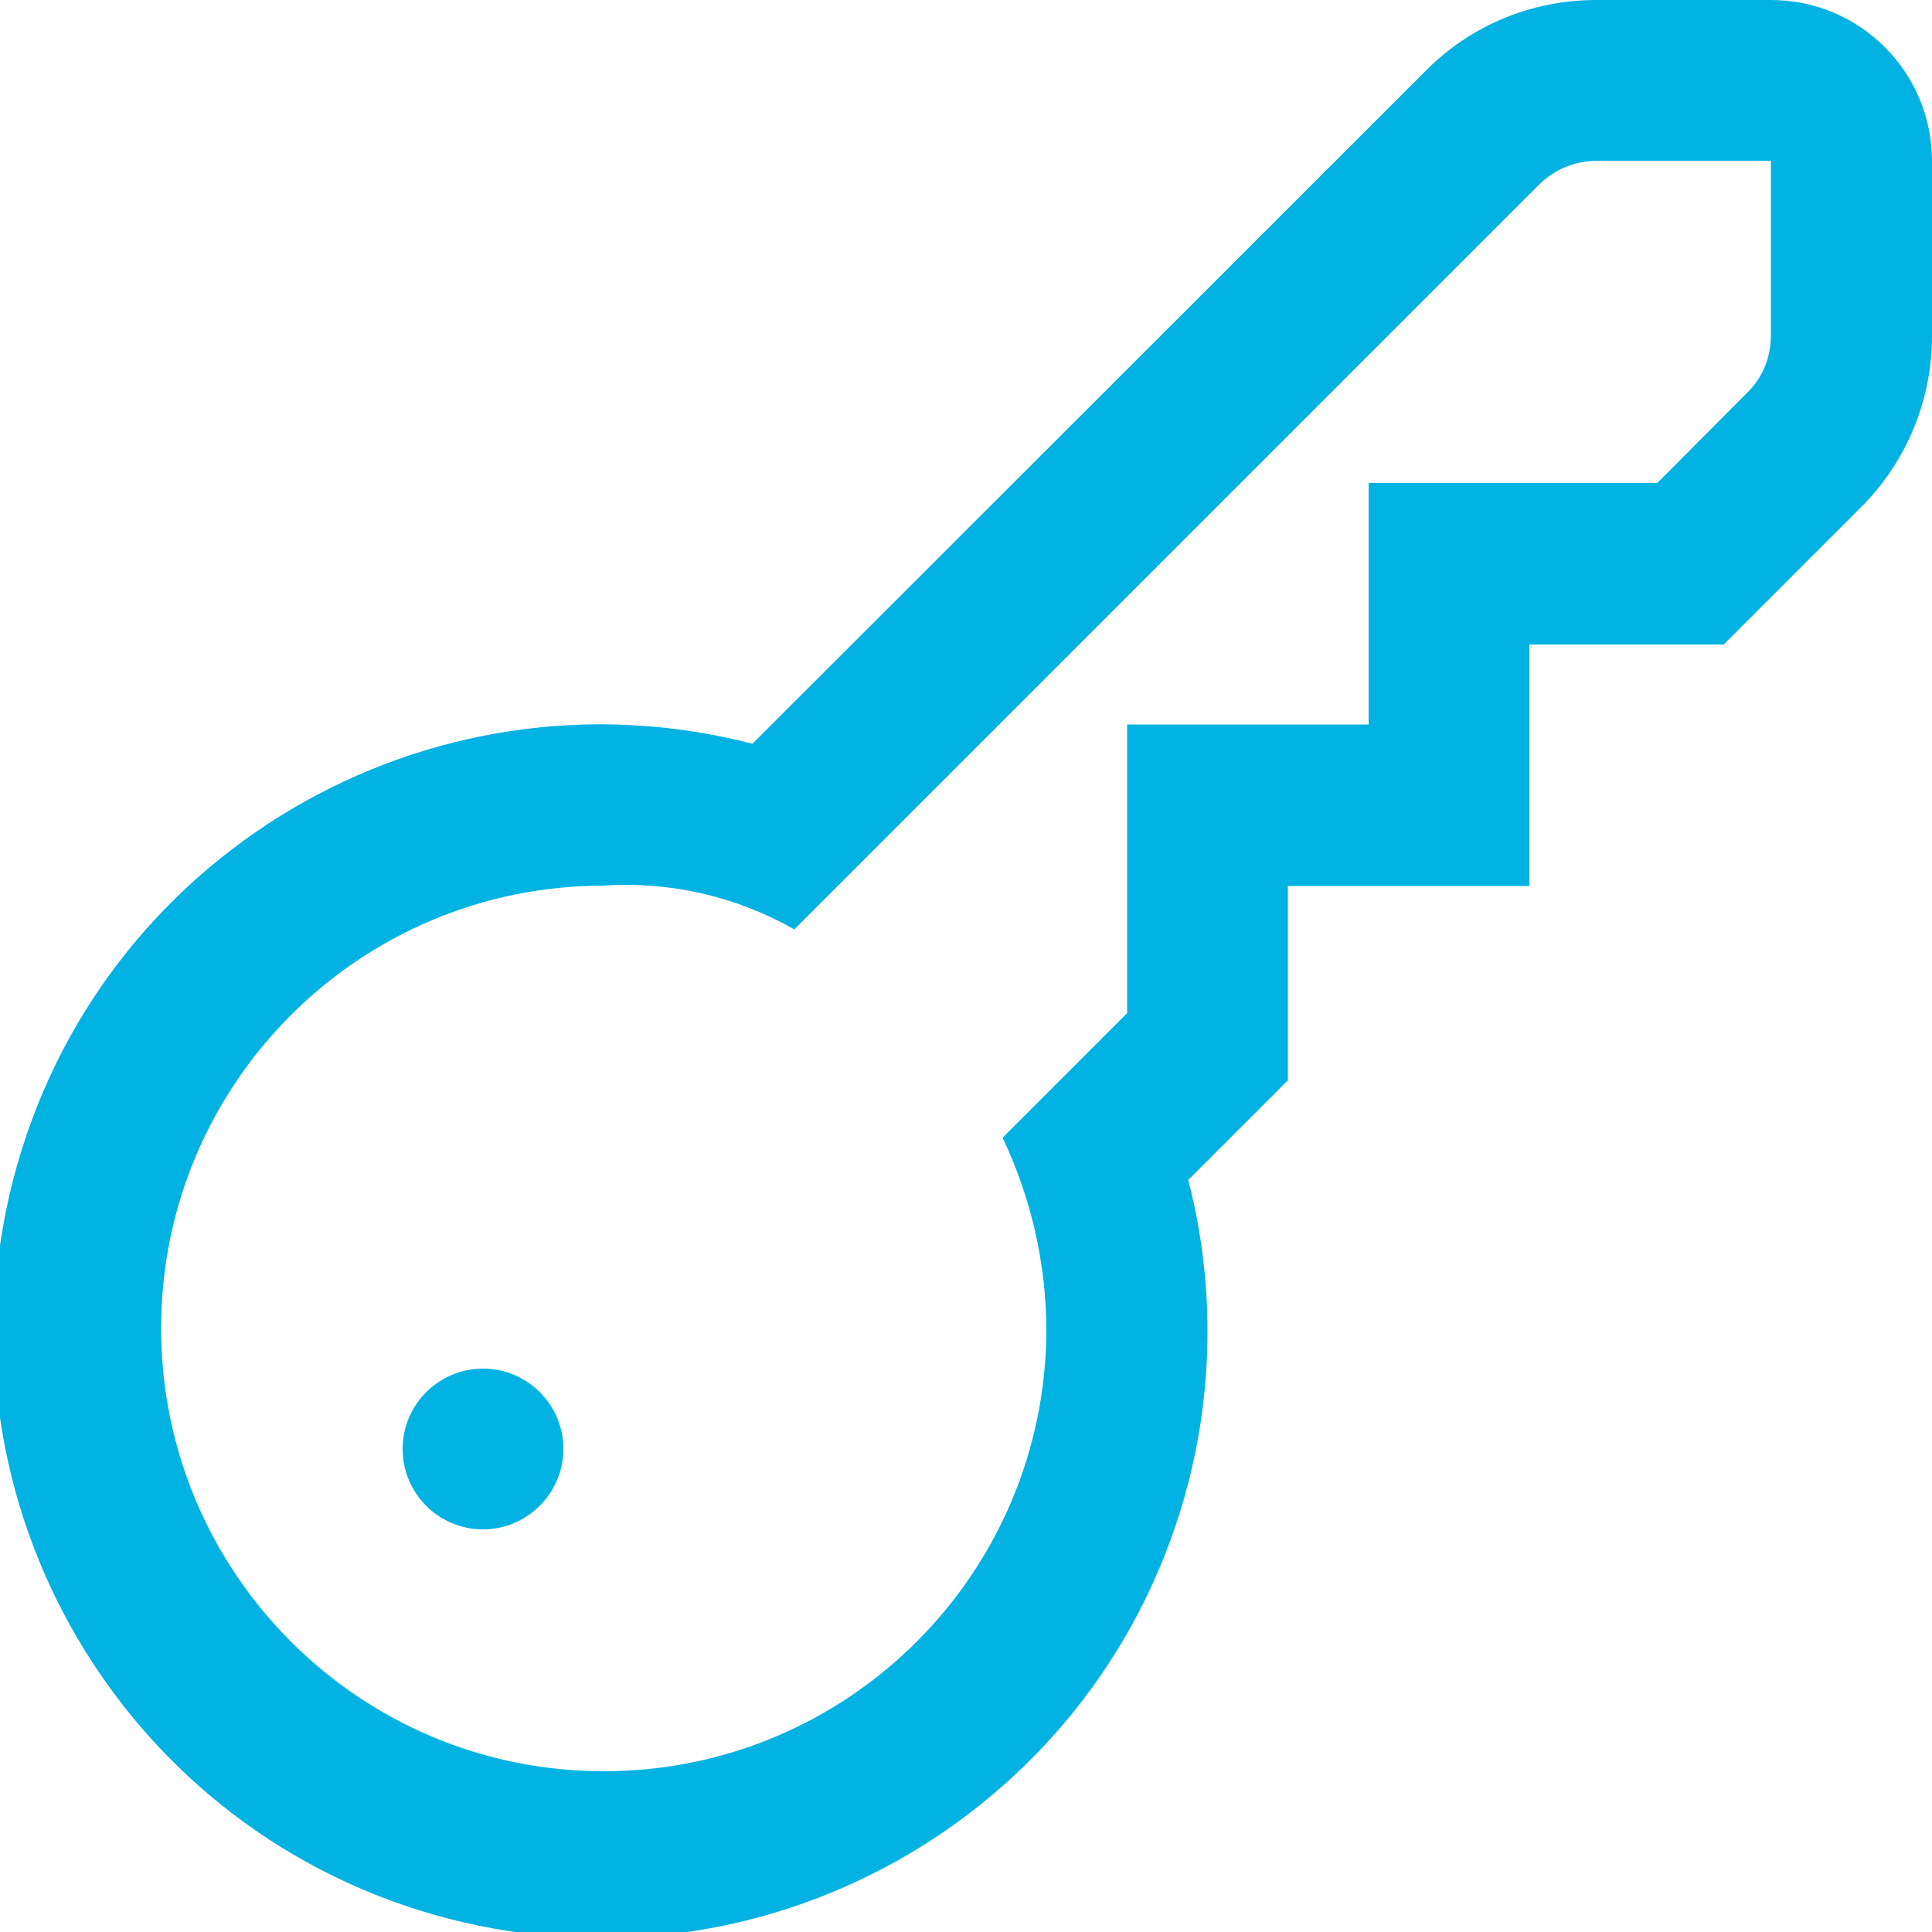 <?xml version="1.0" encoding="utf-8"?>
<!-- Generator: Adobe Illustrator 24.0.2, SVG Export Plug-In . SVG Version: 6.00 Build 0)  -->
<svg version="1.1" id="Layer_1" xmlns="http://www.w3.org/2000/svg" xmlns:xlink="http://www.w3.org/1999/xlink" x="0px" y="0px"
	 viewBox="0 0 512 512" style="enable-background:new 0 0 512 512;" xml:space="preserve">
<style type="text/css">
	.st0{fill:#02B2E3;}
</style>
<path class="st0" d="M469.3,0H423c-17,0-33.3,6.7-45.2,18.8L199.4,197.1c-86-22.2-173.7,29.5-195.9,115.5S33.1,486.3,119,508.5
	c86,22.2,173.7-29.5,195.9-115.5c6.8-26.3,6.8-54,0-80.3l26.4-26.4v-51.5h64v-64h51.5l36.4-36.4c12-12,18.8-28.3,18.8-45.3V42.7
	C512,19.1,492.9,0,469.3,0L469.3,0z M469.3,89c0,5.7-2.2,11.1-6.3,15.1L439.2,128h-76.5v64h-64v76.5l-33,33
	c7.5,15.8,11.5,33.1,11.6,50.6c0,64.8-52.5,117.3-117.3,117.3S42.7,416.8,42.7,352S95.2,234.7,160,234.7
	c17.6-1.2,35.2,2.9,50.5,11.6L407.9,48.9c4-4,9.4-6.2,15.1-6.3h46.3V89z M106.7,384c0,11.8,9.6,21.3,21.3,21.3s21.3-9.6,21.3-21.3
	c0-11.8-9.6-21.3-21.3-21.3S106.7,372.2,106.7,384z"/>
</svg>
